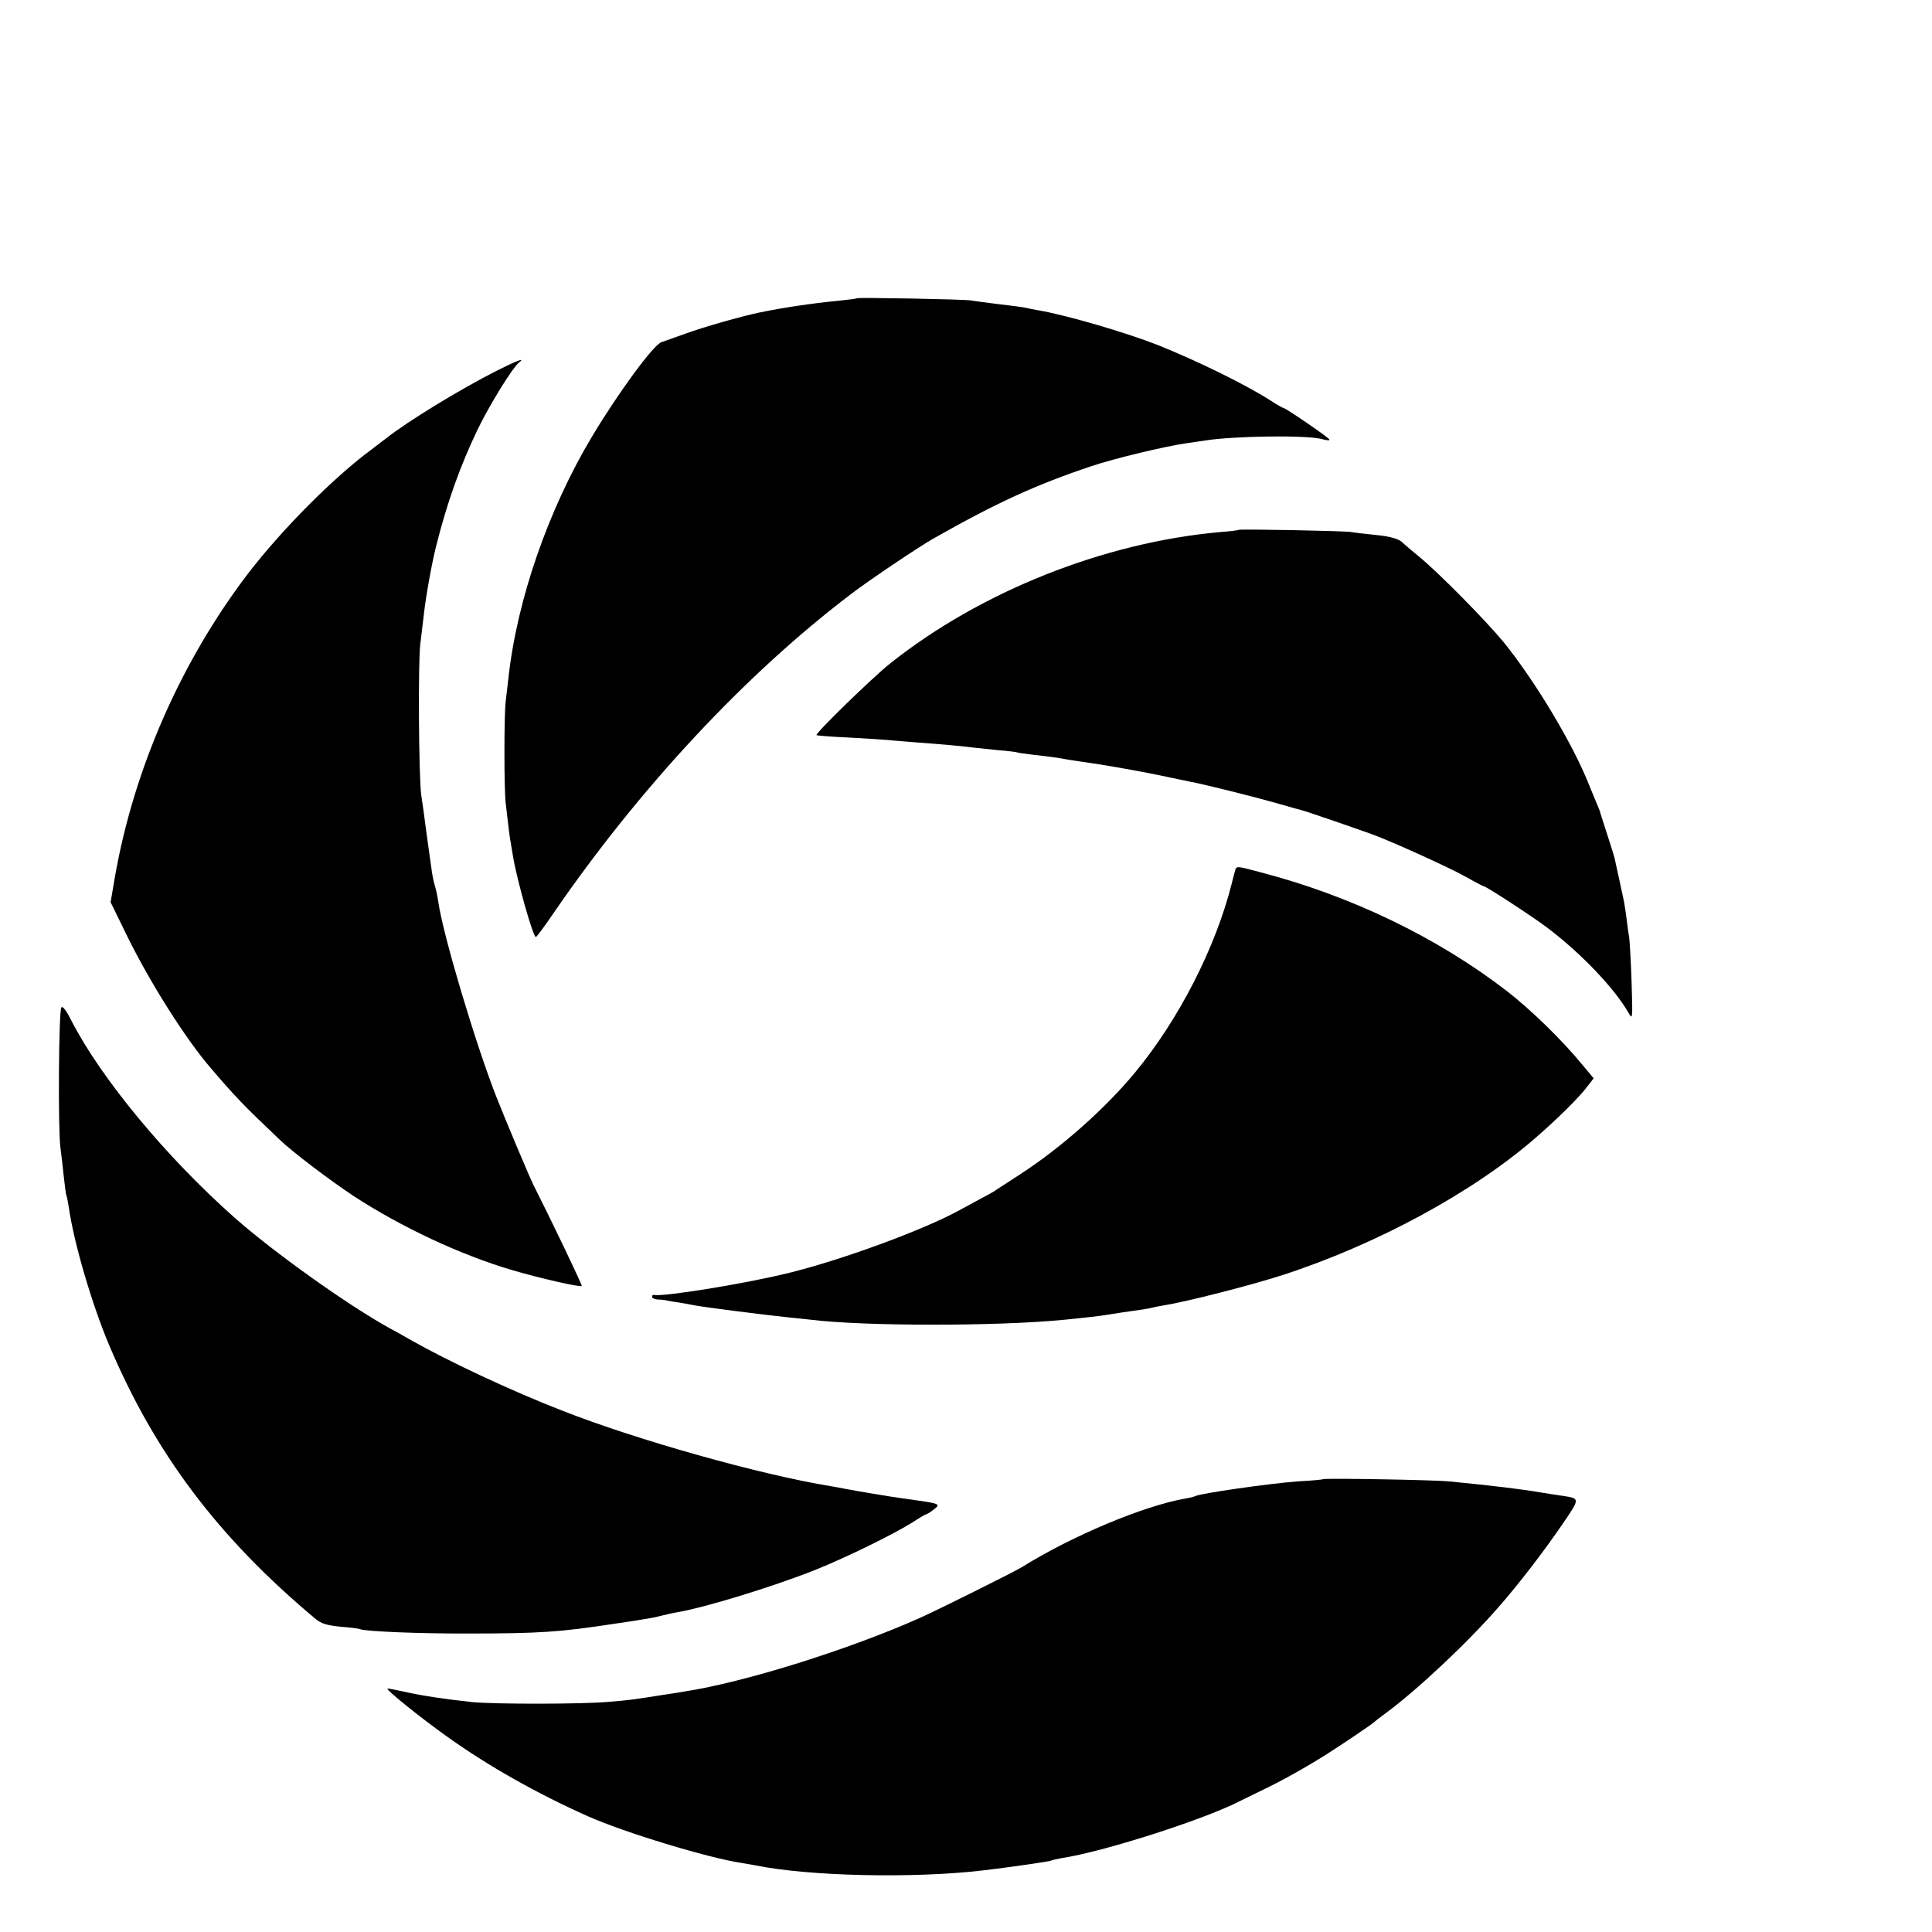<?xml version="1.0" standalone="no"?>
<!DOCTYPE svg PUBLIC "-//W3C//DTD SVG 20010904//EN"
 "http://www.w3.org/TR/2001/REC-SVG-20010904/DTD/svg10.dtd">
<svg version="1.0" xmlns="http://www.w3.org/2000/svg"
 width="16pt" height="16pt" viewBox="0 0 16 16"
 preserveAspectRatio="xMidYMid meet">
<g transform="translate(0,16) scale(0.002,-0.002)"
fill="#000000" stroke="none">
<path d="M3548 6765 c-2 -2 -34 -6 -73 -10 -115 -11 -239 -30 -330 -49 -77
-16 -234 -61 -305 -87 -47 -17 -92 -33 -101 -36 -32 -9 -178 -208 -286 -388
-183 -305 -313 -681 -348 -1005 -4 -36 -9 -78 -11 -95 -7 -52 -7 -368 0 -420
3 -27 8 -70 11 -95 3 -25 7 -56 10 -70 2 -14 7 -41 10 -60 16 -95 82 -330 94
-330 3 0 35 43 71 96 356 519 795 991 1235 1325 70 54 283 197 340 229 263
149 425 223 655 300 99 33 309 83 395 95 28 4 61 9 75 11 120 19 421 23 483 6
23 -6 35 -7 31 -1 -6 10 -180 129 -188 129 -3 0 -30 15 -59 34 -102 65 -298
161 -462 227 -135 53 -382 125 -495 144 -19 3 -42 8 -50 10 -14 3 -41 7 -150
20 -25 3 -61 8 -80 11 -34 5 -467 13 -472 9z"/>
<path d="M2057 6465 c-150 -76 -367 -208 -458 -280 -14 -11 -41 -31 -59 -45
-159 -117 -374 -334 -513 -515 -278 -365 -474 -811 -552 -1261 l-17 -100 71
-145 c93 -189 241 -423 344 -542 101 -118 133 -152 286 -297 53 -51 209 -169
306 -233 198 -129 444 -244 655 -306 111 -33 282 -72 289 -66 3 3 -132 284
-199 416 -17 33 -123 286 -157 373 -87 224 -219 667 -238 801 -3 22 -10 54
-15 70 -5 17 -11 46 -13 65 -3 19 -12 87 -21 150 -8 63 -18 135 -22 160 -10
76 -13 540 -4 620 5 41 12 98 15 125 8 74 33 212 50 280 46 184 101 337 172
485 49 102 145 257 171 278 30 23 -3 11 -91 -33z"/>
<path d="M5129 5806 c-2 -2 -35 -6 -74 -9 -481 -42 -995 -246 -1370 -545 -73
-58 -311 -290 -304 -296 2 -2 63 -7 134 -10 72 -4 153 -9 180 -12 28 -2 77 -6
110 -9 85 -6 185 -15 220 -20 17 -2 64 -7 105 -11 41 -3 77 -8 80 -9 3 -2 33
-6 65 -10 63 -7 103 -12 145 -20 14 -2 43 -7 65 -10 81 -11 223 -36 320 -56
55 -12 111 -23 124 -26 52 -9 274 -65 358 -89 48 -14 95 -27 103 -29 15 -3
206 -69 290 -99 85 -31 325 -140 392 -178 37 -21 70 -38 72 -38 10 0 200 -124
261 -170 141 -106 281 -253 339 -355 16 -29 17 -24 12 130 -3 88 -8 171 -10
185 -3 14 -7 45 -10 70 -3 25 -8 58 -11 75 -5 25 -33 153 -39 180 -1 6 -15 51
-31 100 -16 50 -30 92 -30 95 -1 3 -6 16 -12 30 -6 14 -21 50 -33 80 -67 169
-222 428 -353 590 -75 91 -270 289 -352 356 -33 27 -62 52 -65 55 -14 17 -52
28 -115 34 -39 4 -83 9 -100 12 -34 5 -461 13 -466 9z"/>
<path d="M5115 4398 c-2 -7 -9 -33 -15 -58 -67 -265 -219 -562 -400 -781 -124
-150 -307 -312 -475 -421 -49 -32 -94 -61 -100 -65 -5 -5 -35 -21 -65 -37 -30
-16 -68 -37 -85 -46 -144 -80 -480 -204 -701 -259 -178 -45 -531 -102 -566
-93 -5 1 -8 -2 -8 -8 0 -5 10 -10 23 -11 12 0 31 -2 42 -5 11 -2 34 -6 50 -8
17 -3 42 -7 55 -10 29 -7 306 -42 395 -51 33 -3 76 -8 95 -10 224 -27 769 -27
1045 0 92 9 151 16 175 20 14 2 42 7 63 10 86 12 113 16 127 20 8 2 31 7 50
10 91 14 360 83 490 125 389 126 790 343 1049 569 89 77 182 169 213 211 l27
35 -46 55 c-85 104 -214 229 -313 306 -288 222 -646 395 -1024 493 -94 25 -95
25 -101 9z"/>
<path d="M254 3828 c-11 -17 -14 -499 -4 -578 5 -36 11 -94 15 -130 4 -35 8
-67 10 -70 2 -3 6 -26 10 -50 21 -147 96 -402 167 -570 190 -449 452 -797 854
-1133 24 -20 46 -27 105 -33 41 -3 77 -8 80 -10 17 -9 243 -19 454 -18 284 0
375 6 590 39 50 7 108 16 130 20 22 3 56 10 75 15 19 5 51 12 70 15 109 19
385 103 560 172 128 51 327 148 408 199 29 19 55 34 58 34 3 0 17 9 30 19 31
25 33 24 -131 47 -47 6 -199 32 -235 39 -14 3 -41 8 -60 11 -289 47 -803 191
-1115 314 -206 80 -464 201 -620 289 -38 22 -81 46 -95 53 -176 98 -477 313
-640 457 -283 251 -551 575 -674 814 -22 44 -37 63 -42 55z"/>
<path d="M5478 1875 c-2 -2 -48 -6 -103 -9 -114 -8 -407 -50 -425 -61 -4 -2
-22 -7 -41 -10 -173 -30 -471 -155 -679 -285 -31 -19 -348 -177 -420 -209
-293 -131 -727 -267 -975 -305 -16 -3 -59 -10 -95 -15 -113 -18 -133 -21 -220
-28 -109 -10 -474 -10 -565 -1 -119 13 -211 27 -281 43 -37 8 -68 14 -70 13
-5 -6 134 -118 246 -198 170 -122 376 -238 585 -331 151 -67 496 -172 635
-193 19 -3 45 -8 58 -10 219 -45 653 -55 942 -21 104 12 275 37 281 40 4 3 24
7 45 11 169 25 585 158 734 234 19 9 65 32 102 50 68 32 176 92 258 144 62 39
194 128 200 135 3 3 23 19 45 35 130 95 341 293 469 440 82 93 189 232 268
348 71 104 71 103 -1 114 -20 3 -61 9 -91 14 -88 15 -190 27 -380 46 -61 6
-516 14 -522 9z"/>
</g>
</svg>
